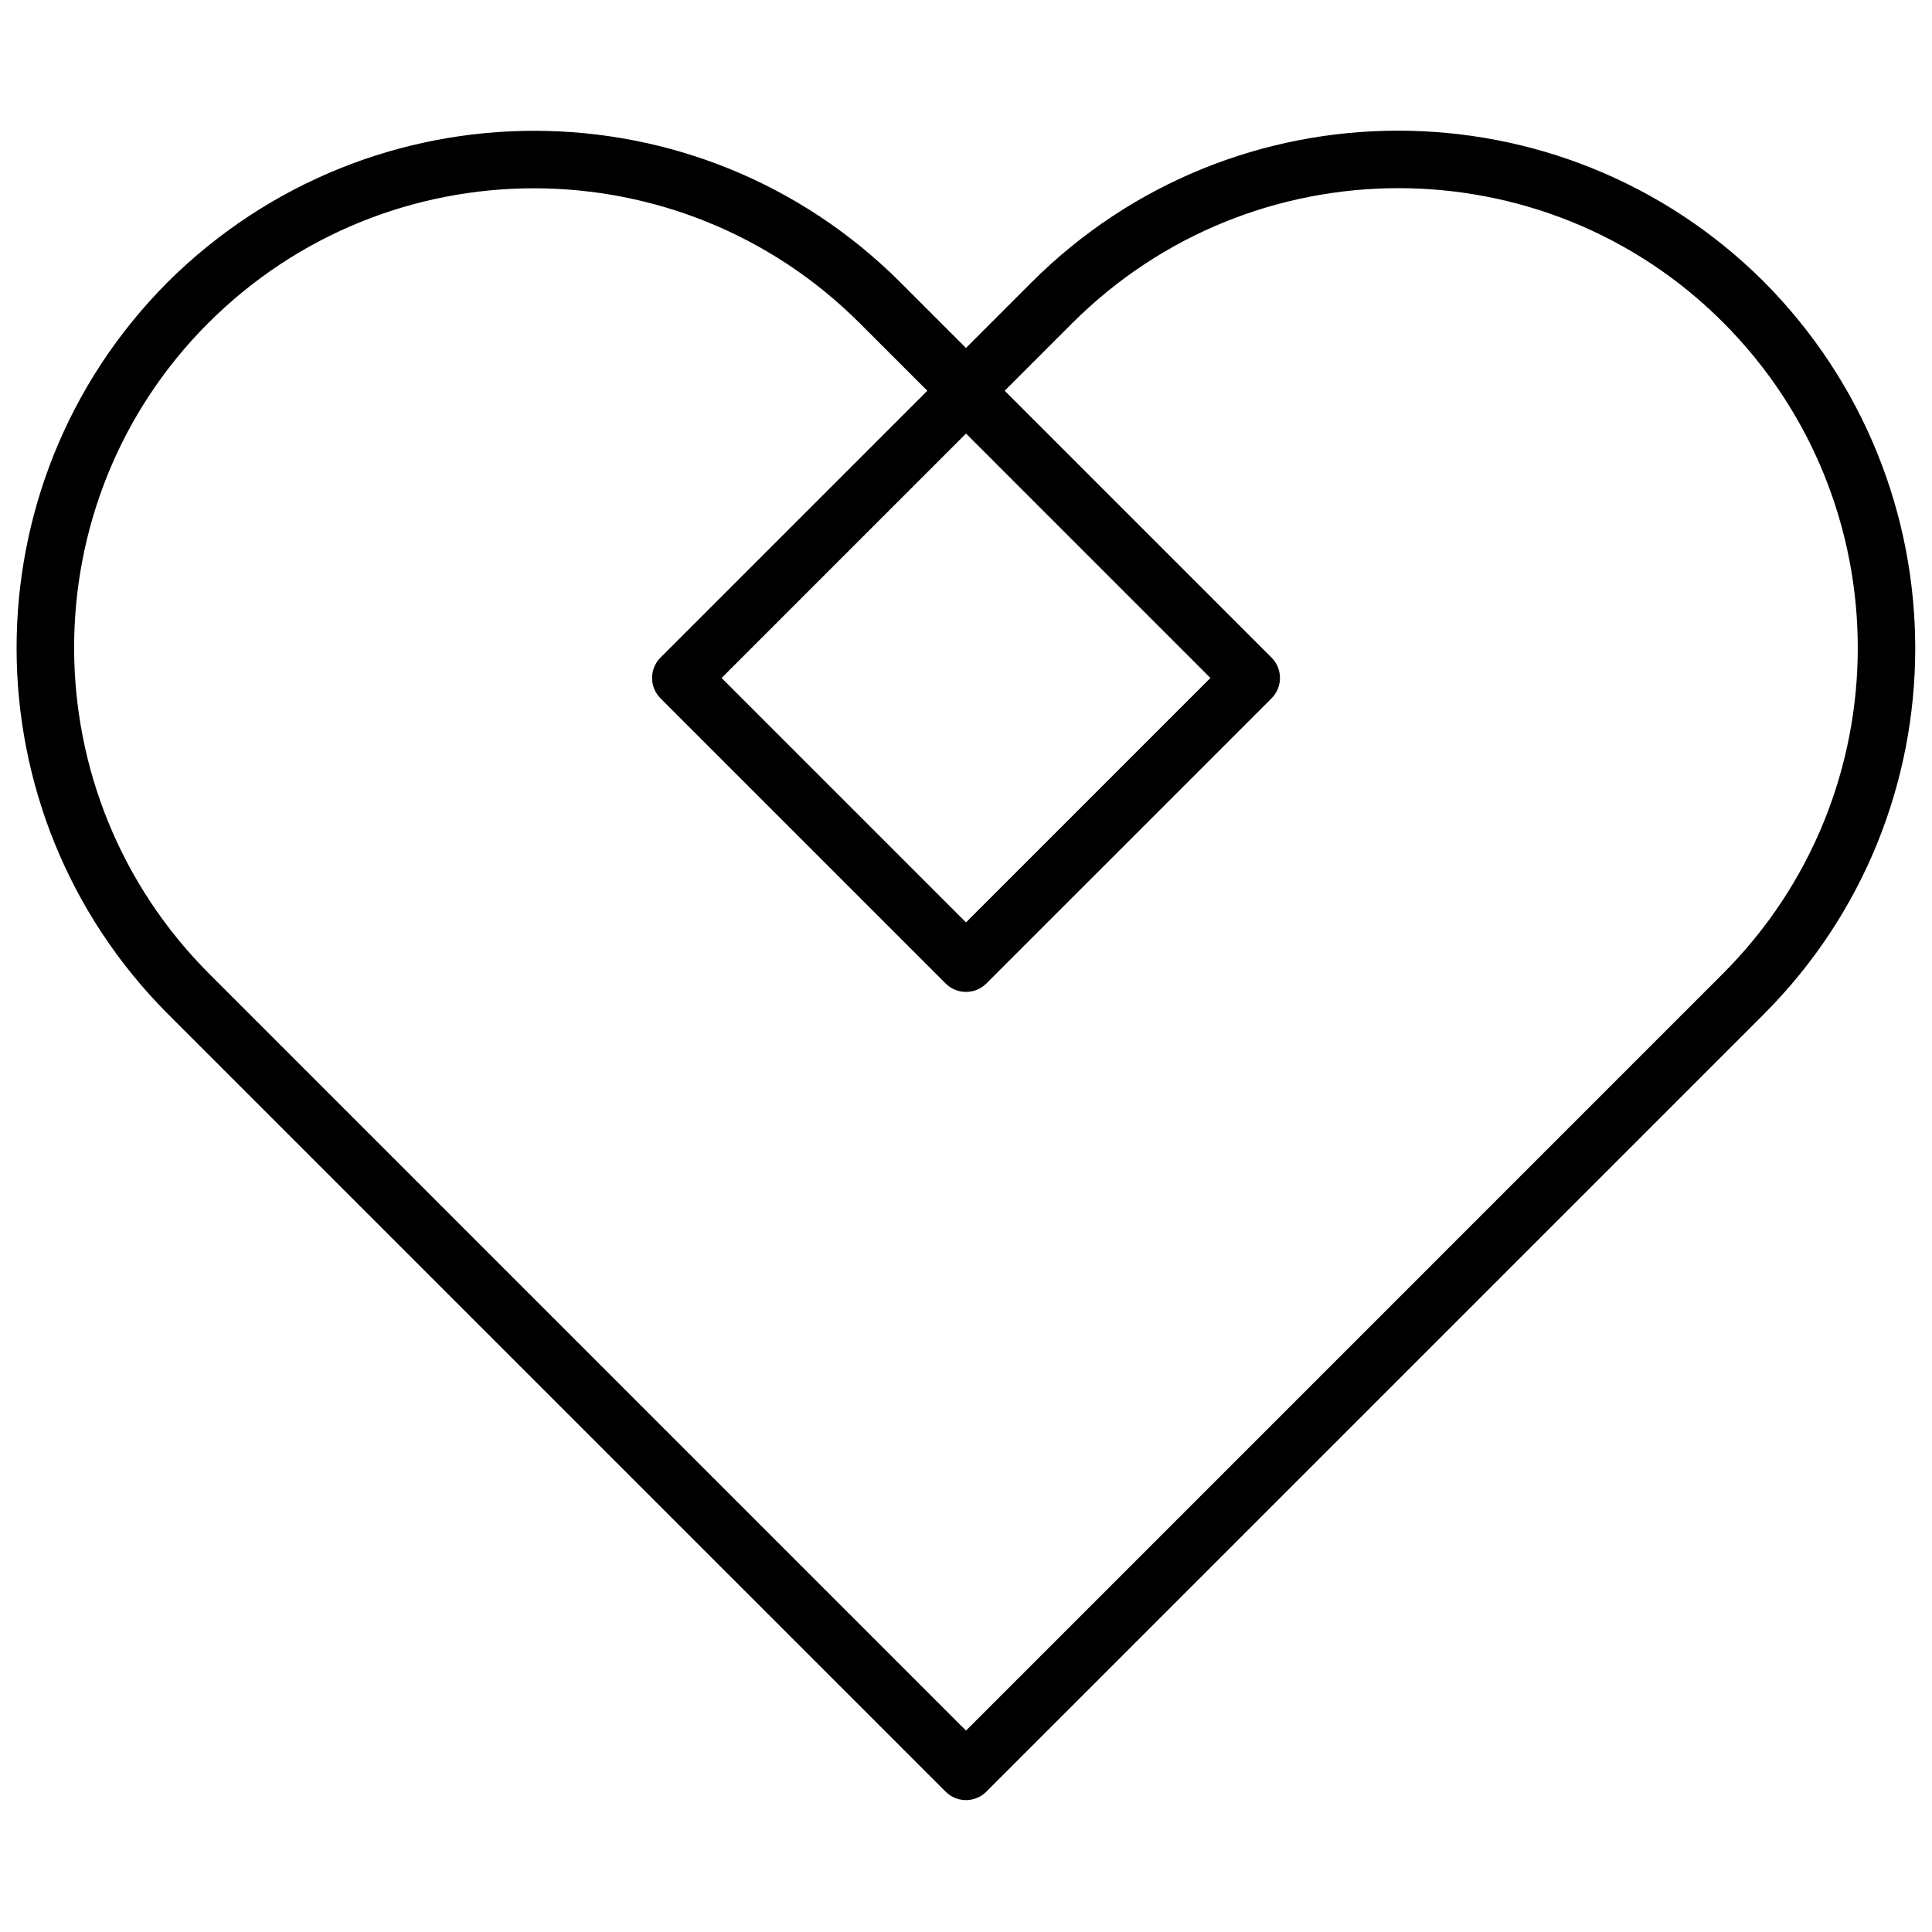 <?xml version="1.0" encoding="UTF-8"?>
<!-- Uploaded to: SVG Repo, www.svgrepo.com, Generator: SVG Repo Mixer Tools -->
<svg width="800px" height="800px" version="1.1" viewBox="144 144 512 512" xmlns="http://www.w3.org/2000/svg">
 <defs>
  <clipPath id="a">
   <path d="m148.09 178h503.81v444h-503.81z"/>
  </clipPath>
 </defs>
 <g clip-path="url(#a)">
  <path d="m611.35 412.86-205.96 205.95c-2.981 2.981-7.812 2.981-10.793 0l-205.96-205.95c-53.559-53.562-53.656-140.35-0.281-194.02 53.906-53.617 140.73-53.531 194.28 0.016l17.355 17.355 17.352-17.355c53.551-53.547 140.38-53.633 194.02-0.281 53.645 53.934 53.547 140.72-0.016 194.28zm-276.12-89.191 64.773 64.773 64.77-64.773-64.77-64.773zm54.523-76.113-17.902-17.898c-47.676-47.676-125.04-47.672-172.69-0.016-47.41 47.414-47.402 124.73 0.285 172.42l200.56 200.56 200.55-200.56c47.691-47.688 47.699-125.01 0.016-172.69-47.387-47.387-124.75-47.391-172.42 0.285l-17.898 17.898 70.715 70.715c2.981 2.981 2.981 7.816 0 10.797l-75.57 75.566c-2.981 2.981-7.812 2.981-10.793 0l-75.566-75.566c-2.984-2.981-2.984-7.816 0-10.797z" fill-rule="evenodd"/>
 </g>
</svg>